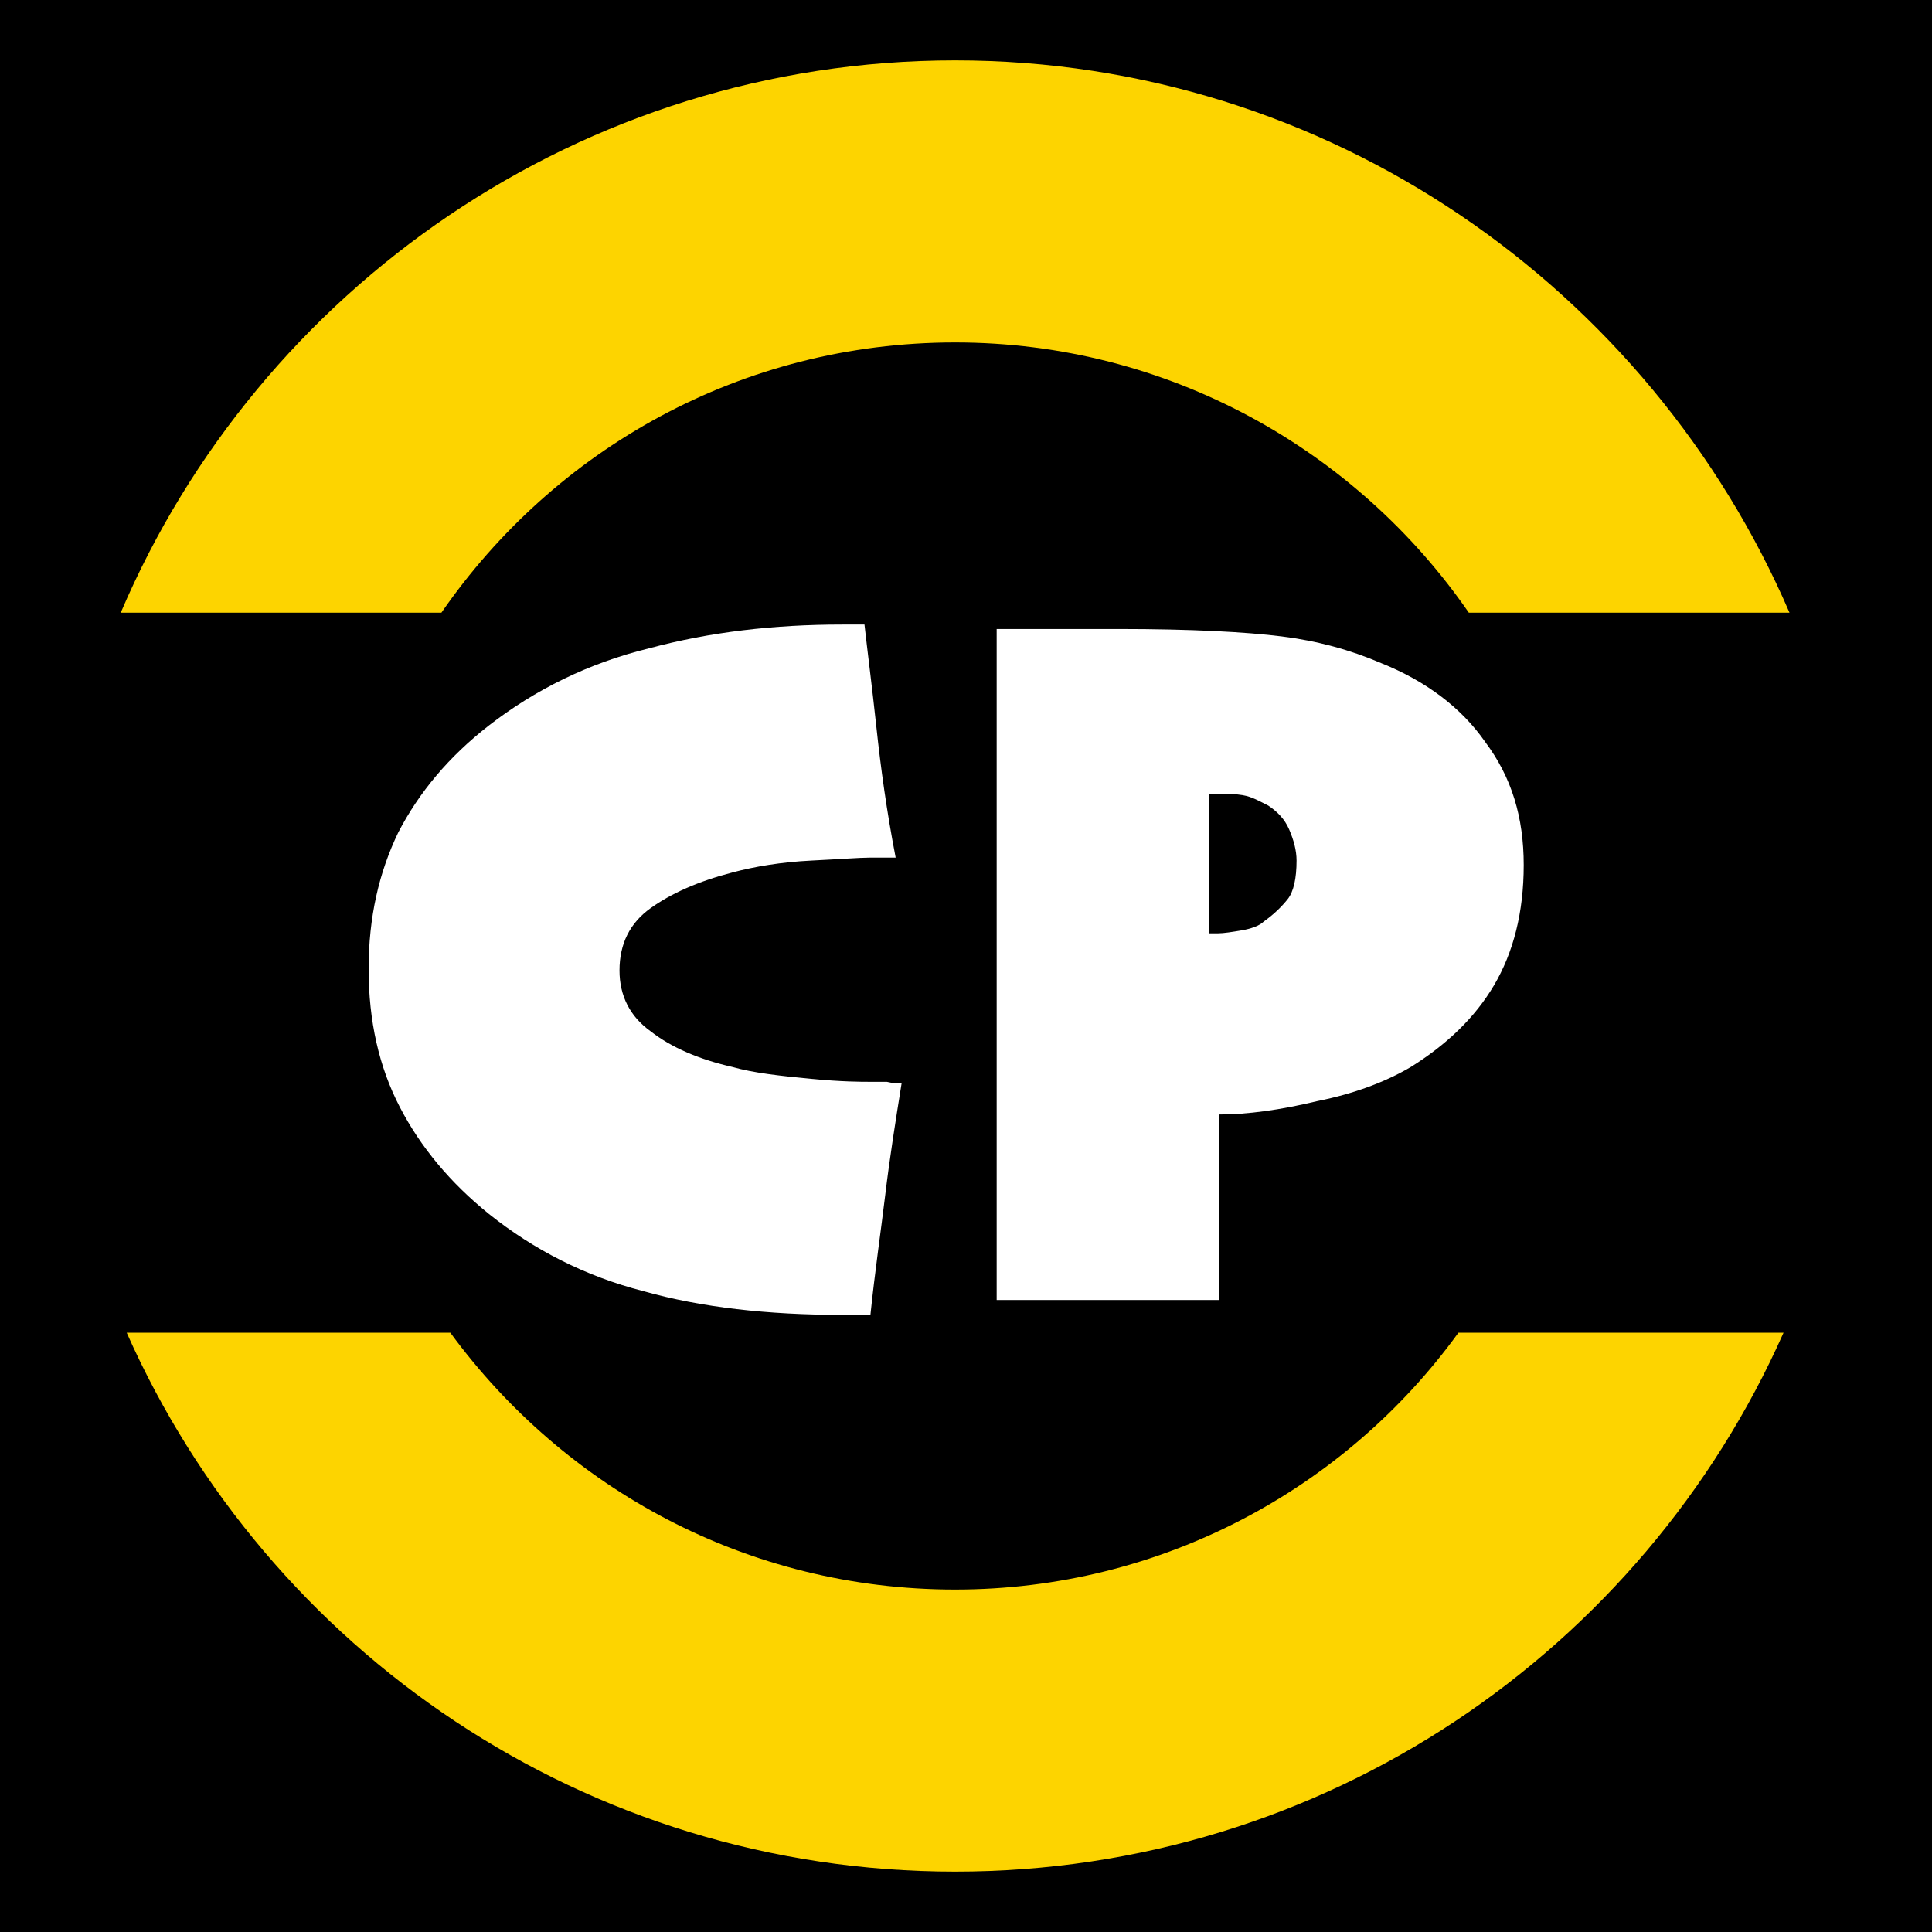 <?xml version="1.0" encoding="UTF-8"?> <svg xmlns="http://www.w3.org/2000/svg" width="64" height="64" viewBox="0 0 64 64" fill="none"><rect width="64" height="64" fill="black"></rect><path d="M29.867 35.885C29.67 37.115 29.473 38.344 29.326 39.574C29.178 40.803 28.981 42.131 28.834 43.557C28.735 43.557 28.588 43.557 28.44 43.557C28.293 43.557 28.096 43.557 27.899 43.557C25.44 43.557 23.227 43.311 21.309 42.77C19.391 42.279 17.67 41.393 16.195 40.213C14.916 39.18 13.932 38 13.244 36.672C12.555 35.344 12.211 33.82 12.211 32.098C12.211 30.377 12.555 28.902 13.194 27.574C13.883 26.246 14.867 25.066 16.195 24.033C17.719 22.852 19.49 21.967 21.506 21.475C23.522 20.934 25.637 20.689 27.899 20.689C28.047 20.689 28.145 20.689 28.244 20.689C28.342 20.689 28.44 20.689 28.637 20.689C28.735 21.574 28.883 22.705 29.031 24.082C29.178 25.459 29.375 26.885 29.67 28.41C29.522 28.41 29.424 28.41 29.227 28.41C29.08 28.41 28.932 28.41 28.785 28.41C28.49 28.41 27.85 28.459 26.867 28.508C25.883 28.557 24.998 28.705 24.26 28.902C23.129 29.197 22.244 29.59 21.555 30.082C20.867 30.574 20.522 31.262 20.522 32.148C20.522 32.984 20.867 33.672 21.555 34.164C22.244 34.705 23.178 35.098 24.26 35.344C24.949 35.541 25.834 35.639 26.867 35.738C27.899 35.836 28.539 35.836 28.785 35.836C28.981 35.836 29.178 35.836 29.375 35.836C29.572 35.885 29.719 35.885 29.867 35.885Z" fill="white"></path><path d="M50.475 28.656C50.475 30.229 50.13 31.557 49.491 32.639C48.852 33.721 47.917 34.606 46.737 35.344C45.901 35.836 44.868 36.229 43.639 36.475C42.409 36.77 41.327 36.918 40.393 36.918V43.065H33.016C33.016 41.688 33.016 38.885 33.016 37.311C33.016 35.738 33.016 33.475 33.016 30.524C33.016 29.295 33.016 27.82 33.016 26.049C33.016 24.328 33.016 22.557 33.016 20.836C33.507 20.836 34.147 20.836 34.835 20.836C35.573 20.836 36.311 20.836 37.048 20.836C39.458 20.836 41.278 20.934 42.458 21.082C43.639 21.229 44.721 21.524 45.753 21.967C47.229 22.557 48.409 23.442 49.196 24.574C50.081 25.754 50.475 27.082 50.475 28.656ZM42.95 28.508C42.95 28.164 42.852 27.82 42.704 27.475C42.557 27.131 42.311 26.885 42.016 26.688C41.721 26.541 41.475 26.393 41.18 26.344C40.885 26.295 40.639 26.295 40.343 26.295C40.294 26.295 40.245 26.295 40.048 26.295C40.048 26.442 40.048 26.787 40.048 27.229C40.048 27.721 40.048 28.115 40.048 28.459C40.048 28.852 40.048 29.688 40.048 30.918C40.098 30.918 40.147 30.918 40.196 30.918C40.245 30.918 40.294 30.918 40.343 30.918C40.54 30.918 40.835 30.869 41.13 30.82C41.425 30.77 41.721 30.672 41.868 30.524C42.212 30.279 42.458 30.033 42.655 29.787C42.852 29.541 42.95 29.098 42.95 28.508Z" fill="white"></path><path d="M31.639 11.344C38.672 11.344 44.918 14.885 48.656 20.295H59.279C54.656 9.574 44.033 2 31.639 2C19.246 2 8.574 9.574 4 20.295H14.623C18.361 14.885 24.557 11.344 31.639 11.344ZM31.639 52.656C24.754 52.656 18.705 49.312 14.918 44.148H4.197C8.869 54.672 19.393 62 31.639 62C43.885 62 54.41 54.672 59.082 44.148H48.312C44.574 49.312 38.475 52.656 31.639 52.656Z" fill="#FDD400"></path></svg> 